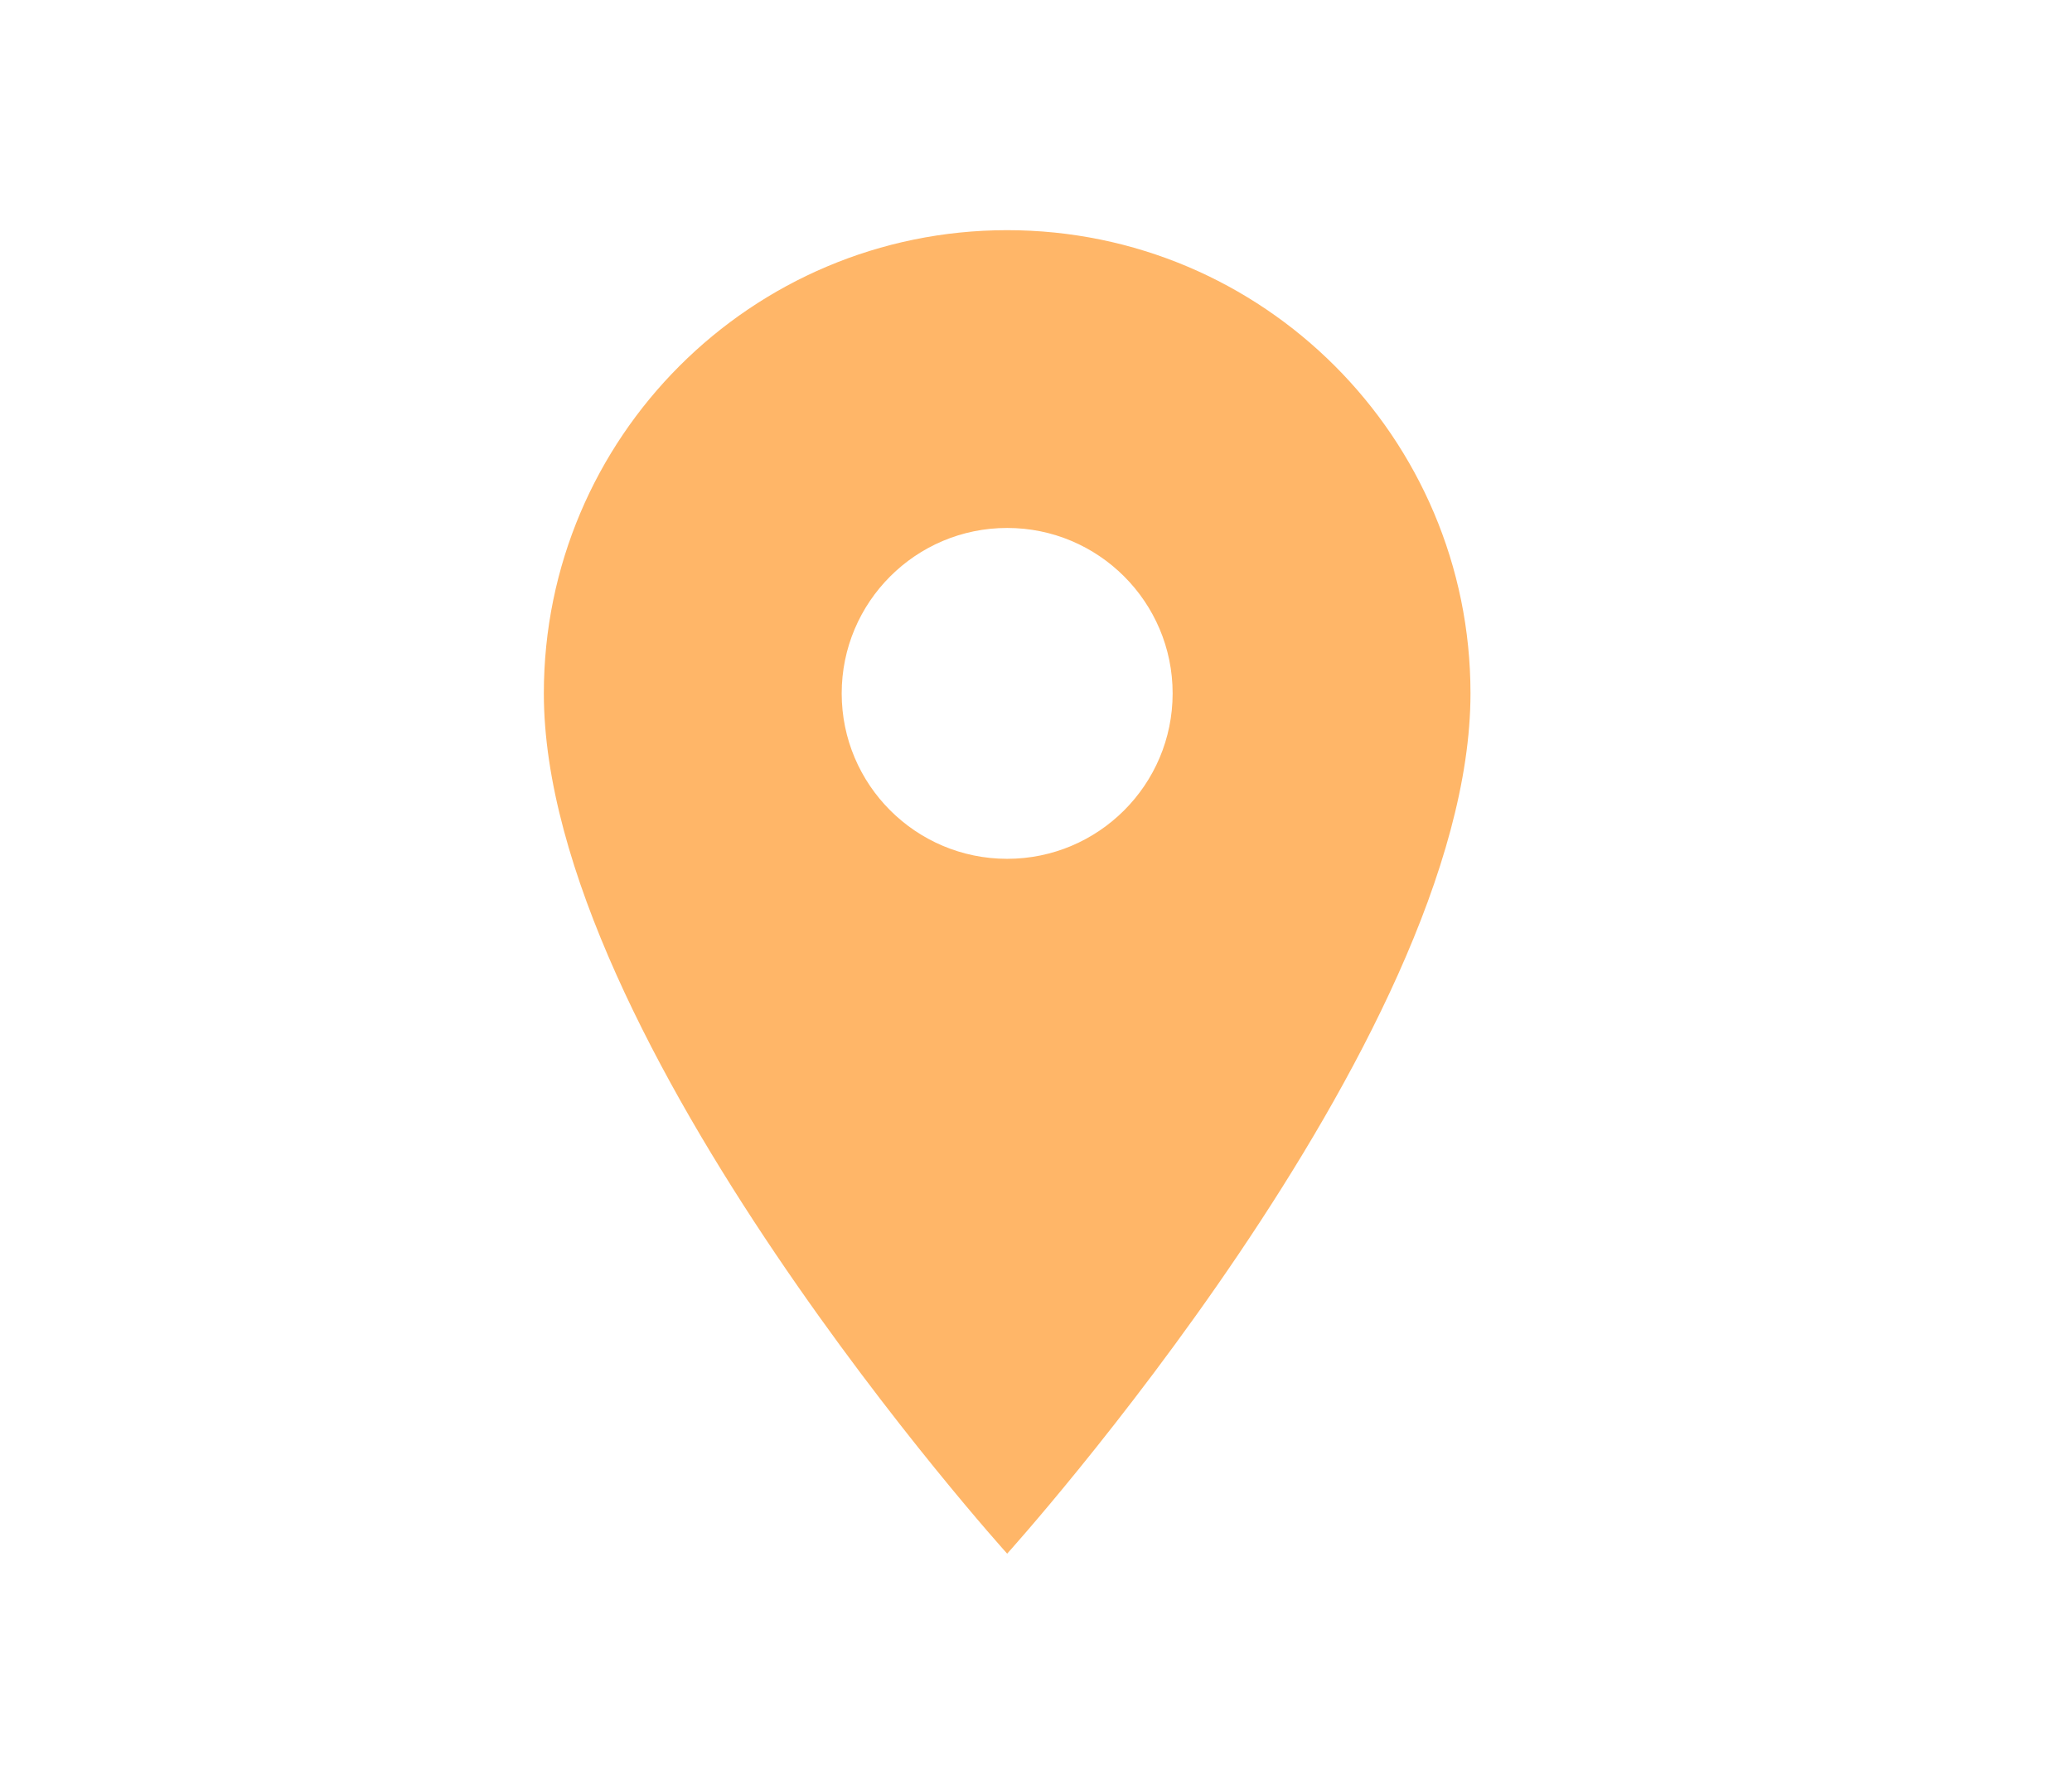 <?xml version="1.0" encoding="UTF-8"?> <svg xmlns="http://www.w3.org/2000/svg" width="36" height="31" viewBox="0 0 36 31" fill="none"><path d="M17.499 4C13.055 4 9.449 7.605 9.449 12.05C9.449 18.087 17.499 27 17.499 27C17.499 27 25.549 18.087 25.549 12.05C25.549 7.605 21.944 4 17.499 4ZM17.499 14.925C15.912 14.925 14.624 13.637 14.624 12.05C14.624 10.463 15.912 9.175 17.499 9.175C19.086 9.175 20.374 10.463 20.374 12.05C20.374 13.637 19.086 14.925 17.499 14.925Z" fill="#FFB668"></path></svg> 